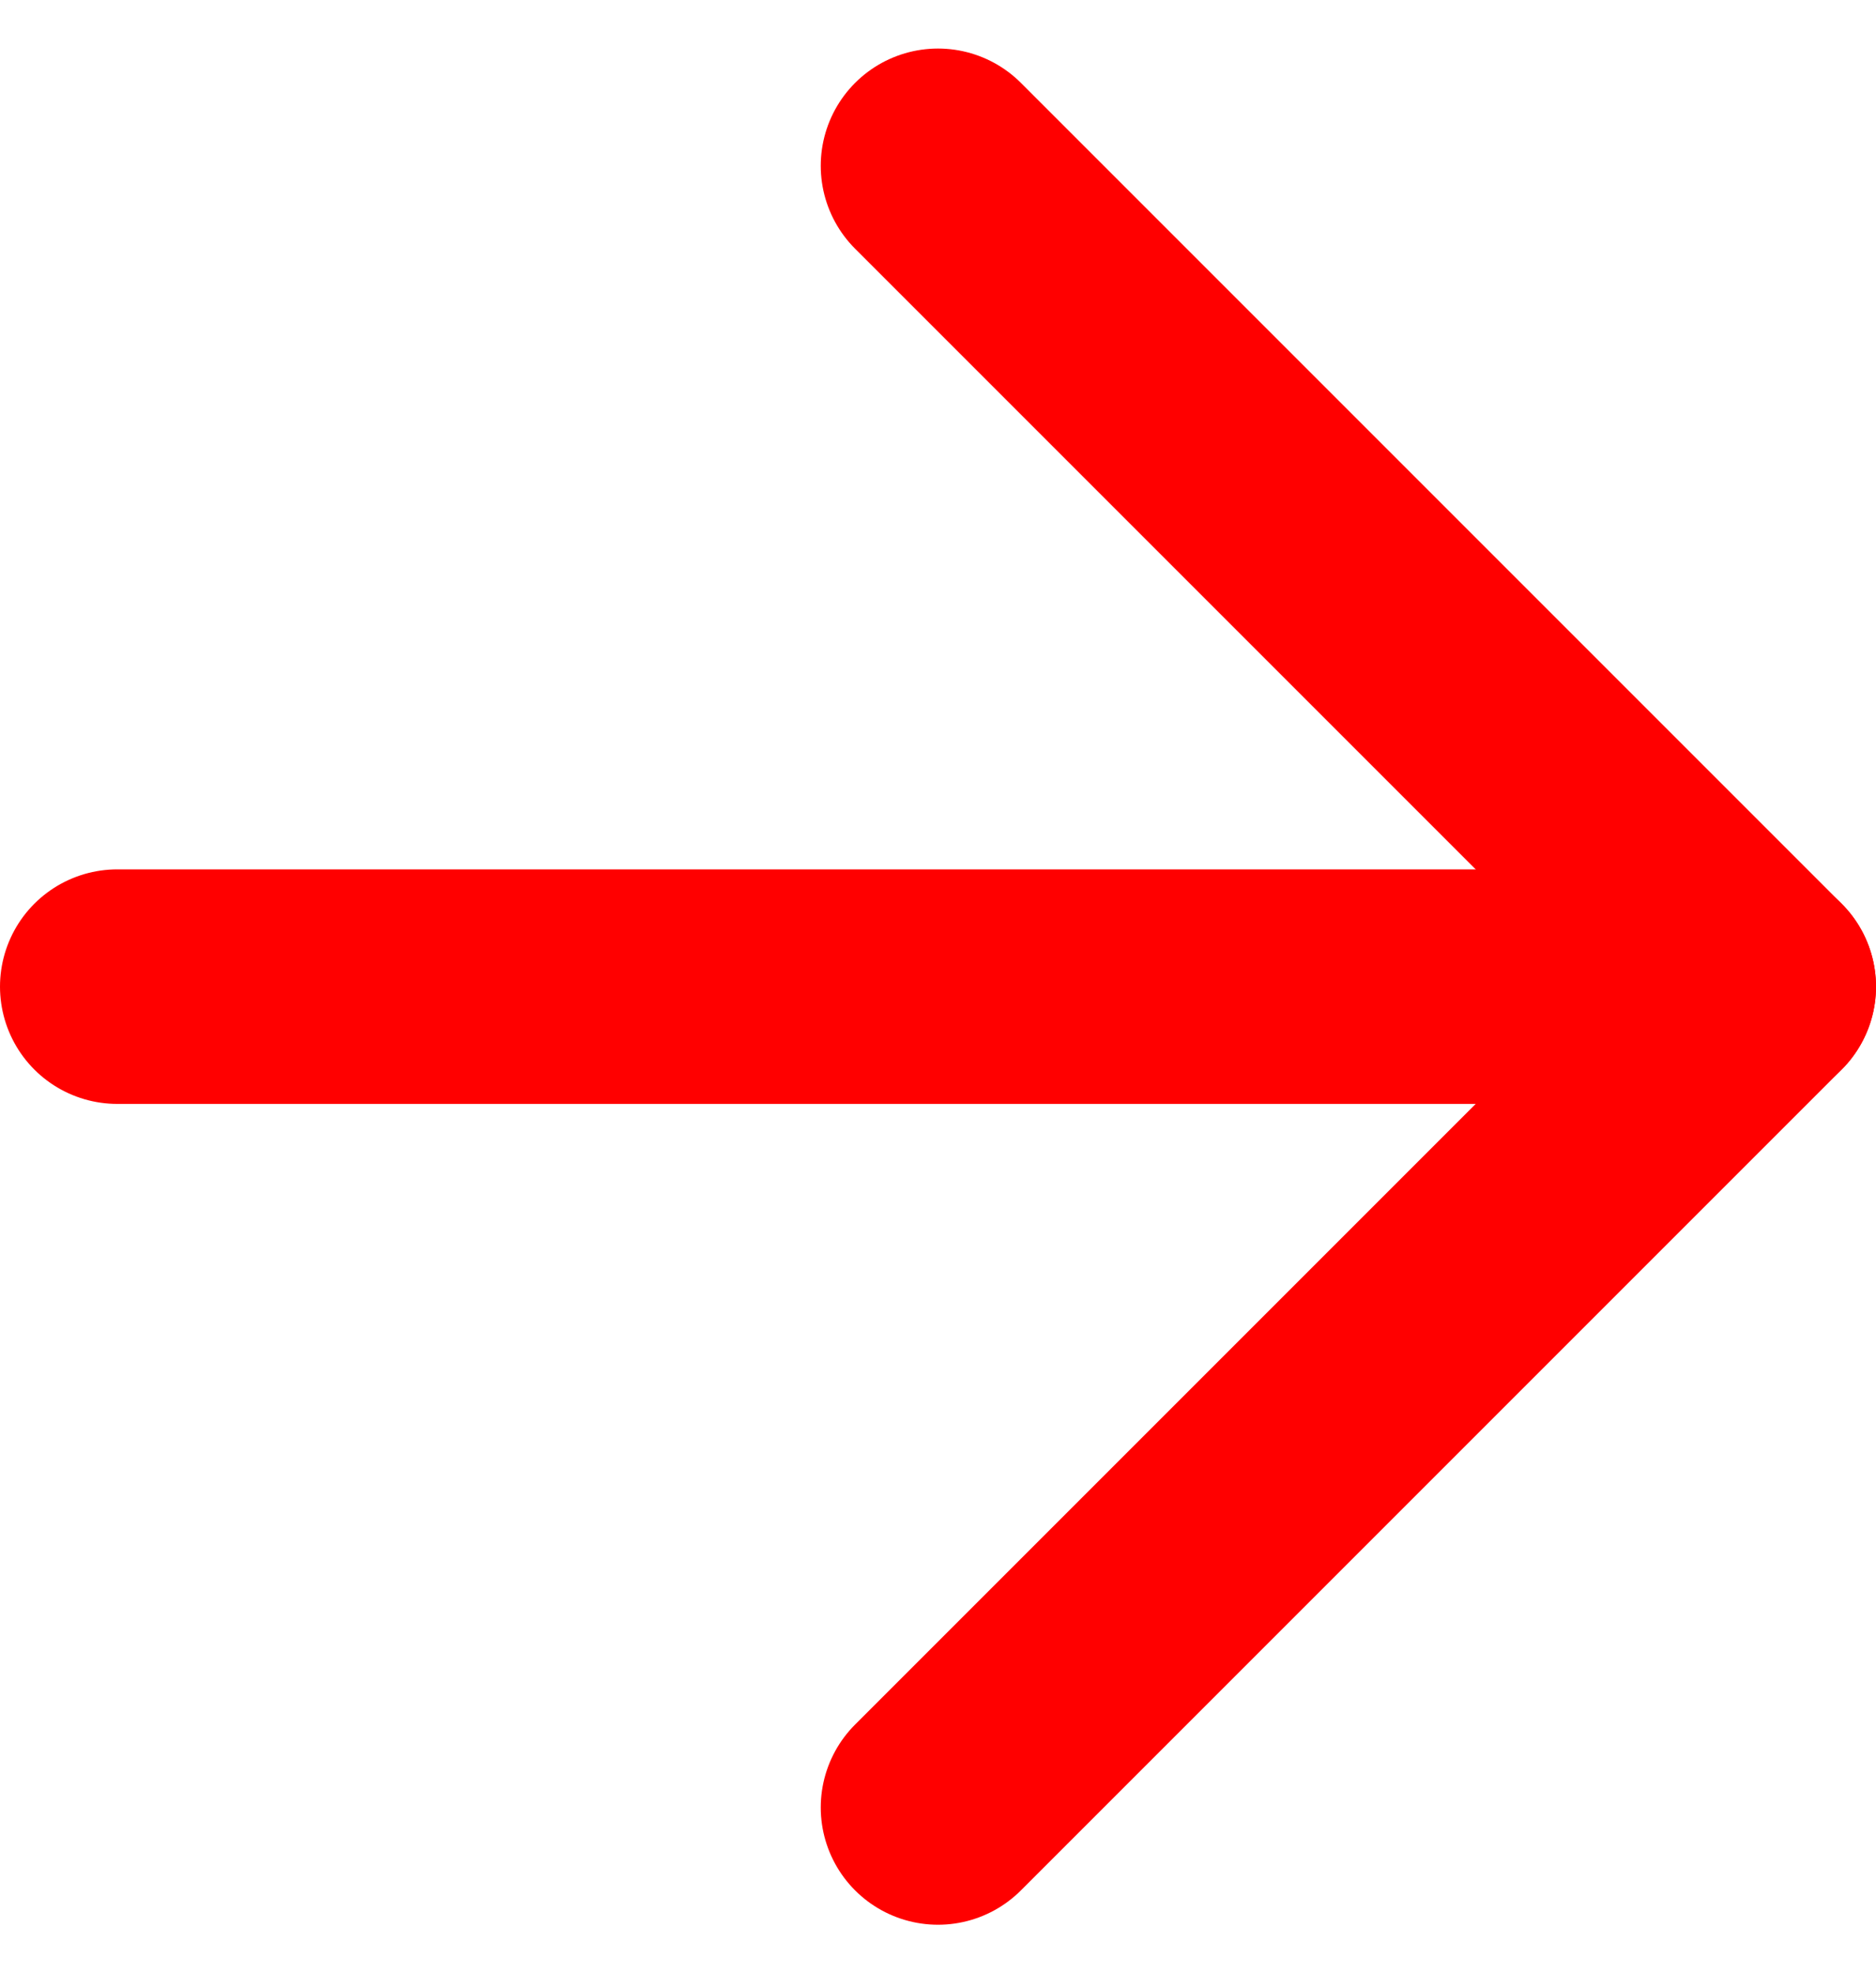 <svg xmlns="http://www.w3.org/2000/svg" width="24" height="25.243" viewBox="0 0 24 25.243"><defs><style>.a{fill:none;stroke:red;stroke-linecap:round;stroke-linejoin:round;stroke-width:3px;}</style></defs><g transform="translate(-6 -5.379)"><path class="a" d="M7.5,18h21"></path><path class="a" d="M18,7.5,28.5,18,18,28.5"></path></g></svg>